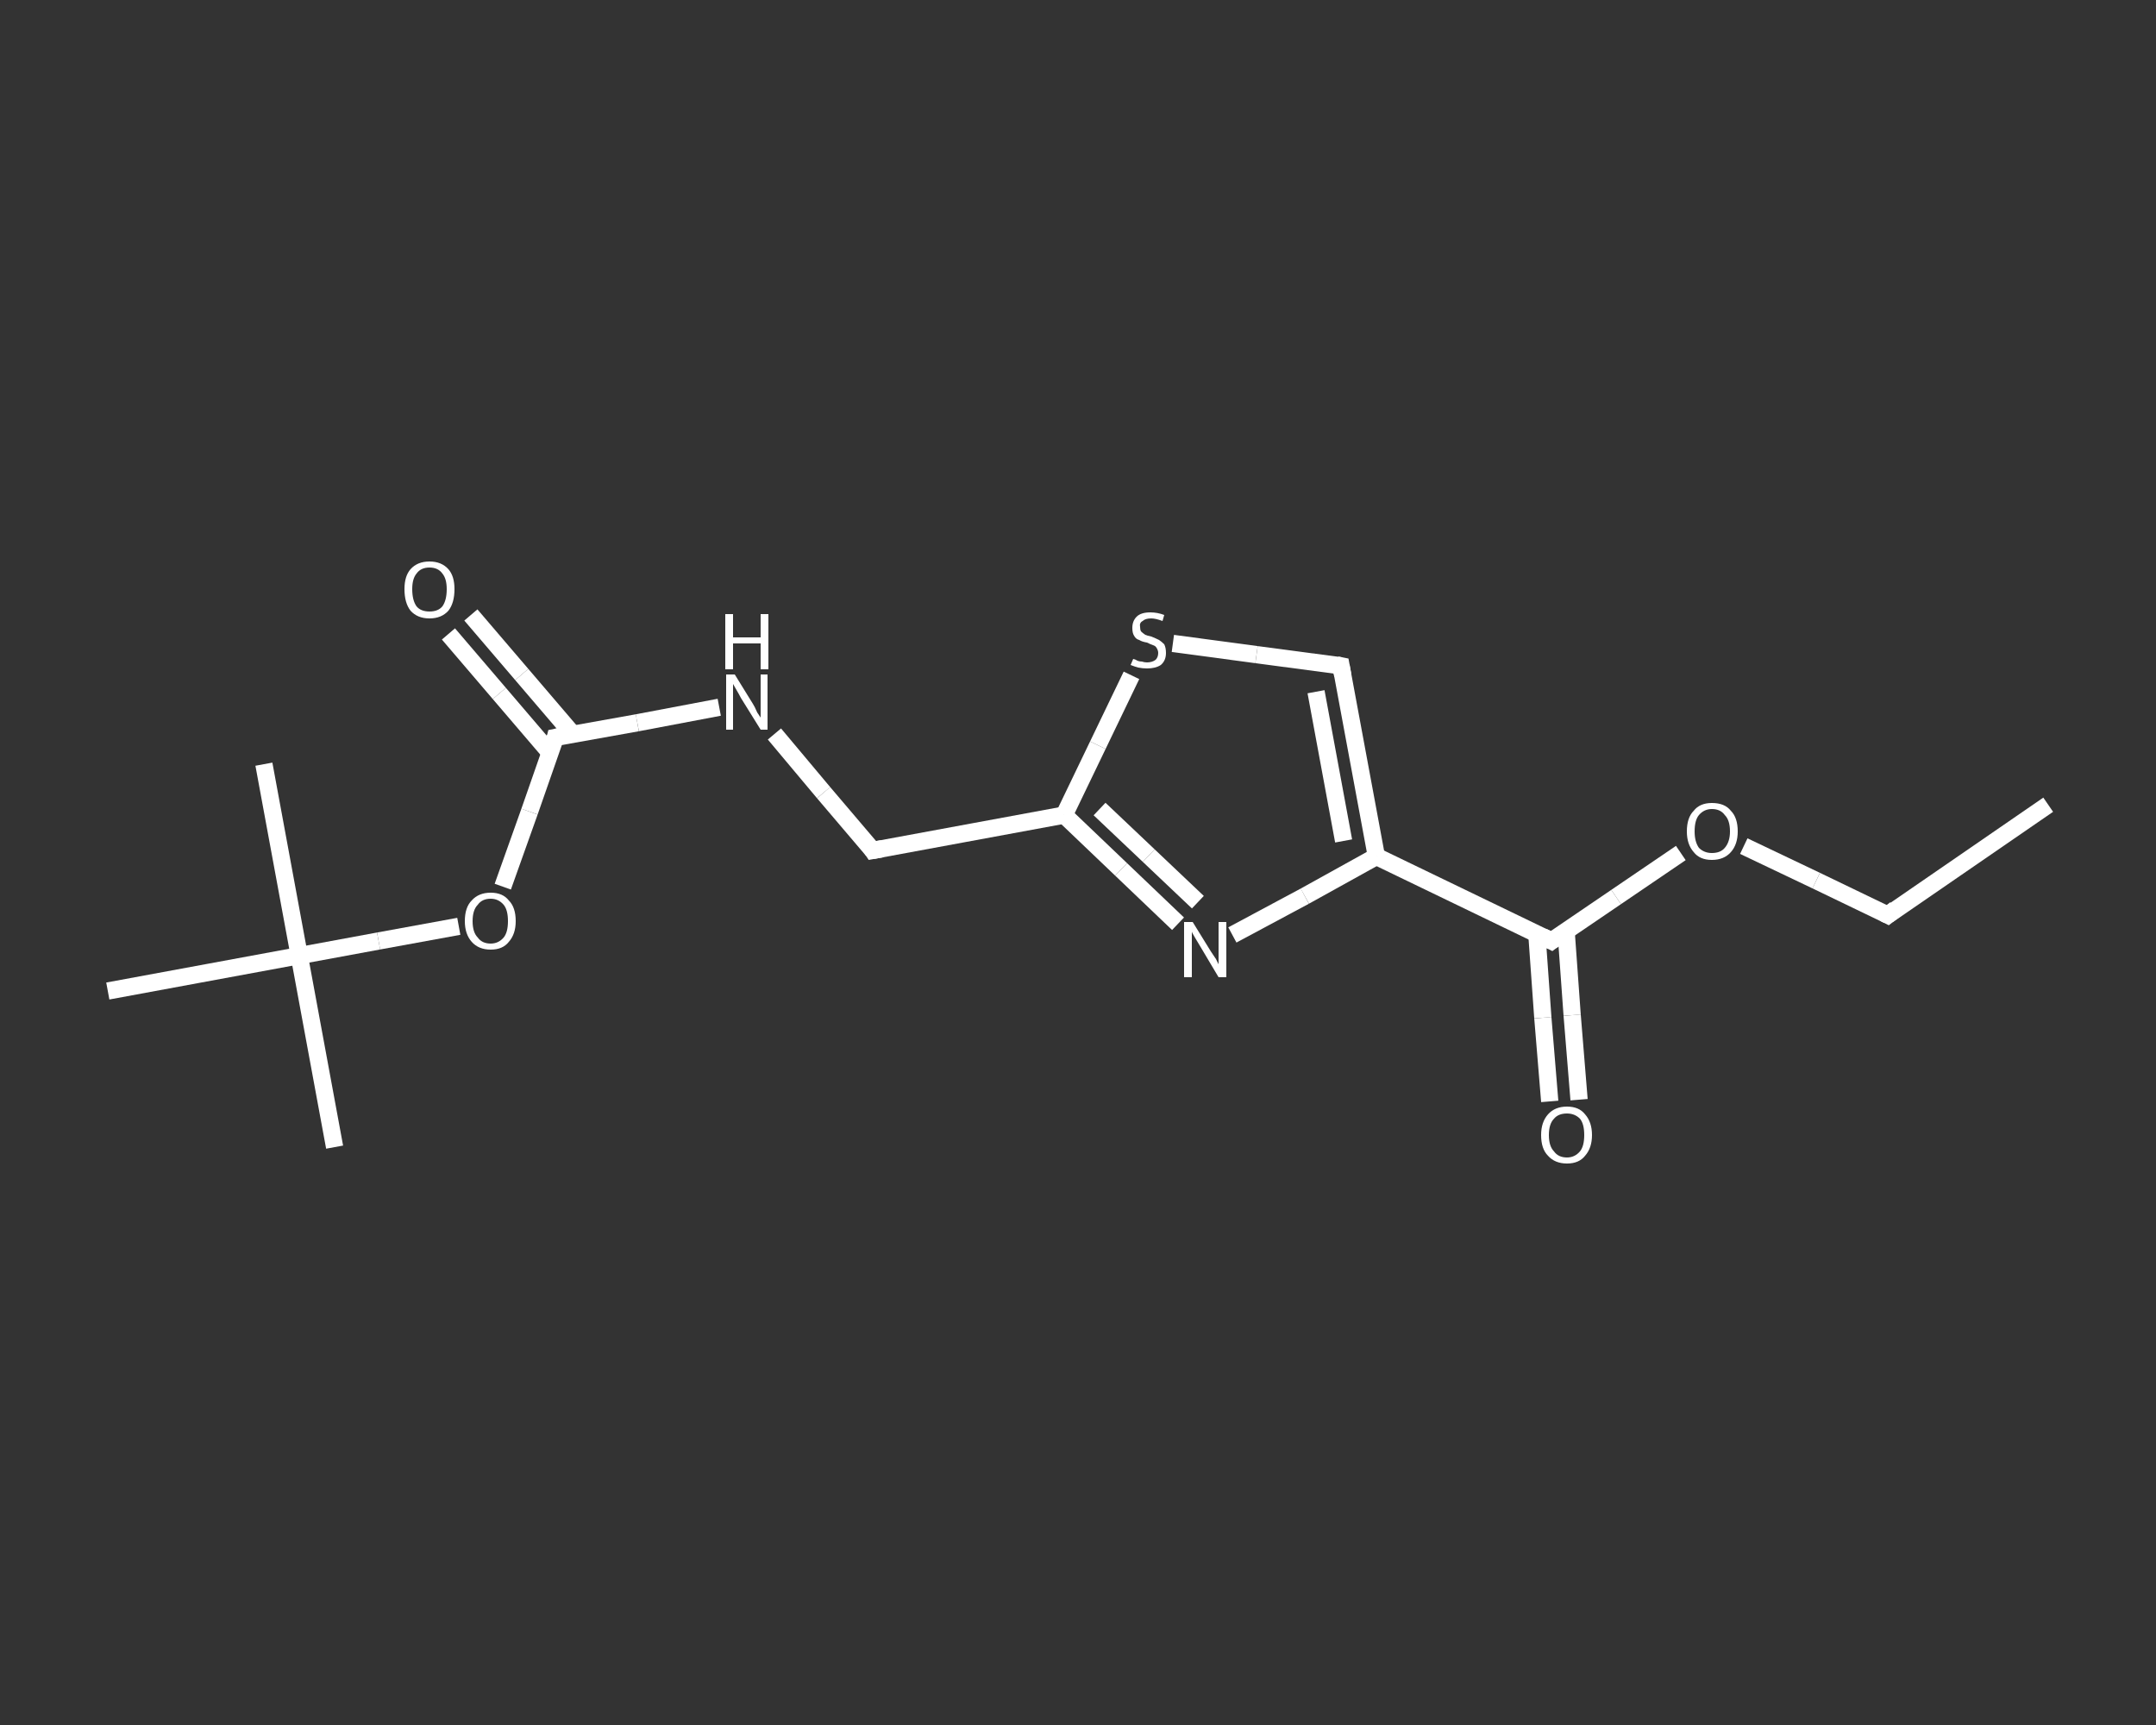 <?xml version='1.0' encoding='iso-8859-1'?>
<svg version='1.1' baseProfile='full'
              xmlns='http://www.w3.org/2000/svg'
                      xmlns:rdkit='http://www.rdkit.org/xml'
                      xmlns:xlink='http://www.w3.org/1999/xlink'
                  xml:space='preserve'
width='250px' height='200px' viewBox='0 0 250 200'>
<rect x="0" y="0" width="250" height="200" fill="#333333" stroke="none"/>
<!-- END OF HEADER -->
<rect style='opacity:1.0;fill:transparent;stroke:none' width='250.0' height='200.0' x='0.0' y='0.0'> </rect>
<path class='bond-0 atom-0 atom-1' d='M 237.5,93.3 L 218.9,106.1' style='fill:none;fill-rule:evenodd;stroke:#FFFFFF;stroke-width:2.0px;stroke-linecap:butt;stroke-linejoin:miter;stroke-opacity:1' />
<path class='bond-1 atom-1 atom-2' d='M 218.9,106.1 L 210.6,102.1' style='fill:none;fill-rule:evenodd;stroke:#FFFFFF;stroke-width:2.0px;stroke-linecap:butt;stroke-linejoin:miter;stroke-opacity:1' />
<path class='bond-1 atom-1 atom-2' d='M 210.6,102.1 L 202.2,98.1' style='fill:none;fill-rule:evenodd;stroke:#FFFFFF;stroke-width:2.0px;stroke-linecap:butt;stroke-linejoin:miter;stroke-opacity:1' />
<path class='bond-2 atom-2 atom-3' d='M 194.9,98.9 L 187.4,104.0' style='fill:none;fill-rule:evenodd;stroke:#FFFFFF;stroke-width:2.0px;stroke-linecap:butt;stroke-linejoin:miter;stroke-opacity:1' />
<path class='bond-2 atom-2 atom-3' d='M 187.4,104.0 L 179.9,109.1' style='fill:none;fill-rule:evenodd;stroke:#FFFFFF;stroke-width:2.0px;stroke-linecap:butt;stroke-linejoin:miter;stroke-opacity:1' />
<path class='bond-3 atom-3 atom-4' d='M 178.2,108.2 L 178.9,118.0' style='fill:none;fill-rule:evenodd;stroke:#FFFFFF;stroke-width:2.0px;stroke-linecap:butt;stroke-linejoin:miter;stroke-opacity:1' />
<path class='bond-3 atom-3 atom-4' d='M 178.9,118.0 L 179.7,127.7' style='fill:none;fill-rule:evenodd;stroke:#FFFFFF;stroke-width:2.0px;stroke-linecap:butt;stroke-linejoin:miter;stroke-opacity:1' />
<path class='bond-3 atom-3 atom-4' d='M 181.6,108.0 L 182.3,117.7' style='fill:none;fill-rule:evenodd;stroke:#FFFFFF;stroke-width:2.0px;stroke-linecap:butt;stroke-linejoin:miter;stroke-opacity:1' />
<path class='bond-3 atom-3 atom-4' d='M 182.3,117.7 L 183.1,127.5' style='fill:none;fill-rule:evenodd;stroke:#FFFFFF;stroke-width:2.0px;stroke-linecap:butt;stroke-linejoin:miter;stroke-opacity:1' />
<path class='bond-4 atom-3 atom-5' d='M 179.9,109.1 L 159.6,99.3' style='fill:none;fill-rule:evenodd;stroke:#FFFFFF;stroke-width:2.0px;stroke-linecap:butt;stroke-linejoin:miter;stroke-opacity:1' />
<path class='bond-5 atom-5 atom-6' d='M 159.6,99.3 L 155.5,77.2' style='fill:none;fill-rule:evenodd;stroke:#FFFFFF;stroke-width:2.0px;stroke-linecap:butt;stroke-linejoin:miter;stroke-opacity:1' />
<path class='bond-5 atom-5 atom-6' d='M 155.8,97.5 L 152.6,80.2' style='fill:none;fill-rule:evenodd;stroke:#FFFFFF;stroke-width:2.0px;stroke-linecap:butt;stroke-linejoin:miter;stroke-opacity:1' />
<path class='bond-6 atom-6 atom-7' d='M 155.5,77.2 L 145.7,75.9' style='fill:none;fill-rule:evenodd;stroke:#FFFFFF;stroke-width:2.0px;stroke-linecap:butt;stroke-linejoin:miter;stroke-opacity:1' />
<path class='bond-6 atom-6 atom-7' d='M 145.7,75.9 L 136.0,74.6' style='fill:none;fill-rule:evenodd;stroke:#FFFFFF;stroke-width:2.0px;stroke-linecap:butt;stroke-linejoin:miter;stroke-opacity:1' />
<path class='bond-7 atom-7 atom-8' d='M 131.2,78.3 L 127.3,86.4' style='fill:none;fill-rule:evenodd;stroke:#FFFFFF;stroke-width:2.0px;stroke-linecap:butt;stroke-linejoin:miter;stroke-opacity:1' />
<path class='bond-7 atom-7 atom-8' d='M 127.3,86.4 L 123.4,94.5' style='fill:none;fill-rule:evenodd;stroke:#FFFFFF;stroke-width:2.0px;stroke-linecap:butt;stroke-linejoin:miter;stroke-opacity:1' />
<path class='bond-8 atom-8 atom-9' d='M 123.4,94.5 L 101.2,98.6' style='fill:none;fill-rule:evenodd;stroke:#FFFFFF;stroke-width:2.0px;stroke-linecap:butt;stroke-linejoin:miter;stroke-opacity:1' />
<path class='bond-9 atom-9 atom-10' d='M 101.2,98.6 L 95.5,91.9' style='fill:none;fill-rule:evenodd;stroke:#FFFFFF;stroke-width:2.0px;stroke-linecap:butt;stroke-linejoin:miter;stroke-opacity:1' />
<path class='bond-9 atom-9 atom-10' d='M 95.5,91.9 L 89.8,85.1' style='fill:none;fill-rule:evenodd;stroke:#FFFFFF;stroke-width:2.0px;stroke-linecap:butt;stroke-linejoin:miter;stroke-opacity:1' />
<path class='bond-10 atom-10 atom-11' d='M 83.4,82.0 L 73.9,83.8' style='fill:none;fill-rule:evenodd;stroke:#FFFFFF;stroke-width:2.0px;stroke-linecap:butt;stroke-linejoin:miter;stroke-opacity:1' />
<path class='bond-10 atom-10 atom-11' d='M 73.9,83.8 L 64.4,85.5' style='fill:none;fill-rule:evenodd;stroke:#FFFFFF;stroke-width:2.0px;stroke-linecap:butt;stroke-linejoin:miter;stroke-opacity:1' />
<path class='bond-11 atom-11 atom-12' d='M 66.4,85.1 L 60.5,78.2' style='fill:none;fill-rule:evenodd;stroke:#FFFFFF;stroke-width:2.0px;stroke-linecap:butt;stroke-linejoin:miter;stroke-opacity:1' />
<path class='bond-11 atom-11 atom-12' d='M 60.5,78.2 L 54.6,71.3' style='fill:none;fill-rule:evenodd;stroke:#FFFFFF;stroke-width:2.0px;stroke-linecap:butt;stroke-linejoin:miter;stroke-opacity:1' />
<path class='bond-11 atom-11 atom-12' d='M 63.8,87.3 L 57.9,80.4' style='fill:none;fill-rule:evenodd;stroke:#FFFFFF;stroke-width:2.0px;stroke-linecap:butt;stroke-linejoin:miter;stroke-opacity:1' />
<path class='bond-11 atom-11 atom-12' d='M 57.9,80.4 L 52.0,73.5' style='fill:none;fill-rule:evenodd;stroke:#FFFFFF;stroke-width:2.0px;stroke-linecap:butt;stroke-linejoin:miter;stroke-opacity:1' />
<path class='bond-12 atom-11 atom-13' d='M 64.4,85.5 L 61.4,94.1' style='fill:none;fill-rule:evenodd;stroke:#FFFFFF;stroke-width:2.0px;stroke-linecap:butt;stroke-linejoin:miter;stroke-opacity:1' />
<path class='bond-12 atom-11 atom-13' d='M 61.4,94.1 L 58.3,102.8' style='fill:none;fill-rule:evenodd;stroke:#FFFFFF;stroke-width:2.0px;stroke-linecap:butt;stroke-linejoin:miter;stroke-opacity:1' />
<path class='bond-13 atom-13 atom-14' d='M 53.2,107.4 L 43.9,109.1' style='fill:none;fill-rule:evenodd;stroke:#FFFFFF;stroke-width:2.0px;stroke-linecap:butt;stroke-linejoin:miter;stroke-opacity:1' />
<path class='bond-13 atom-13 atom-14' d='M 43.9,109.1 L 34.7,110.8' style='fill:none;fill-rule:evenodd;stroke:#FFFFFF;stroke-width:2.0px;stroke-linecap:butt;stroke-linejoin:miter;stroke-opacity:1' />
<path class='bond-14 atom-14 atom-15' d='M 34.7,110.8 L 38.8,133.0' style='fill:none;fill-rule:evenodd;stroke:#FFFFFF;stroke-width:2.0px;stroke-linecap:butt;stroke-linejoin:miter;stroke-opacity:1' />
<path class='bond-15 atom-14 atom-16' d='M 34.7,110.8 L 30.6,88.6' style='fill:none;fill-rule:evenodd;stroke:#FFFFFF;stroke-width:2.0px;stroke-linecap:butt;stroke-linejoin:miter;stroke-opacity:1' />
<path class='bond-16 atom-14 atom-17' d='M 34.7,110.8 L 12.5,114.9' style='fill:none;fill-rule:evenodd;stroke:#FFFFFF;stroke-width:2.0px;stroke-linecap:butt;stroke-linejoin:miter;stroke-opacity:1' />
<path class='bond-17 atom-8 atom-18' d='M 123.4,94.5 L 130.0,100.8' style='fill:none;fill-rule:evenodd;stroke:#FFFFFF;stroke-width:2.0px;stroke-linecap:butt;stroke-linejoin:miter;stroke-opacity:1' />
<path class='bond-17 atom-8 atom-18' d='M 130.0,100.8 L 136.6,107.1' style='fill:none;fill-rule:evenodd;stroke:#FFFFFF;stroke-width:2.0px;stroke-linecap:butt;stroke-linejoin:miter;stroke-opacity:1' />
<path class='bond-17 atom-8 atom-18' d='M 127.5,93.8 L 133.2,99.2' style='fill:none;fill-rule:evenodd;stroke:#FFFFFF;stroke-width:2.0px;stroke-linecap:butt;stroke-linejoin:miter;stroke-opacity:1' />
<path class='bond-17 atom-8 atom-18' d='M 133.2,99.2 L 138.9,104.6' style='fill:none;fill-rule:evenodd;stroke:#FFFFFF;stroke-width:2.0px;stroke-linecap:butt;stroke-linejoin:miter;stroke-opacity:1' />
<path class='bond-18 atom-18 atom-5' d='M 142.9,108.4 L 151.3,103.9' style='fill:none;fill-rule:evenodd;stroke:#FFFFFF;stroke-width:2.0px;stroke-linecap:butt;stroke-linejoin:miter;stroke-opacity:1' />
<path class='bond-18 atom-18 atom-5' d='M 151.3,103.9 L 159.6,99.3' style='fill:none;fill-rule:evenodd;stroke:#FFFFFF;stroke-width:2.0px;stroke-linecap:butt;stroke-linejoin:miter;stroke-opacity:1' />
<path d='M 219.8,105.4 L 218.9,106.1 L 218.5,105.9' style='fill:none;stroke:#FFFFFF;stroke-width:2.0px;stroke-linecap:butt;stroke-linejoin:miter;stroke-opacity:1;' />
<path d='M 180.3,108.8 L 179.9,109.1 L 178.9,108.6' style='fill:none;stroke:#FFFFFF;stroke-width:2.0px;stroke-linecap:butt;stroke-linejoin:miter;stroke-opacity:1;' />
<path d='M 155.7,78.3 L 155.5,77.2 L 155.0,77.1' style='fill:none;stroke:#FFFFFF;stroke-width:2.0px;stroke-linecap:butt;stroke-linejoin:miter;stroke-opacity:1;' />
<path d='M 102.3,98.4 L 101.2,98.6 L 101.0,98.3' style='fill:none;stroke:#FFFFFF;stroke-width:2.0px;stroke-linecap:butt;stroke-linejoin:miter;stroke-opacity:1;' />
<path d='M 64.9,85.4 L 64.4,85.5 L 64.3,85.9' style='fill:none;stroke:#FFFFFF;stroke-width:2.0px;stroke-linecap:butt;stroke-linejoin:miter;stroke-opacity:1;' />
<path class='atom-2' d='M 195.6 96.4
Q 195.6 94.8, 196.4 94.0
Q 197.1 93.1, 198.5 93.1
Q 200.0 93.1, 200.7 94.0
Q 201.5 94.8, 201.5 96.4
Q 201.5 97.9, 200.7 98.8
Q 199.9 99.7, 198.5 99.7
Q 197.1 99.7, 196.4 98.8
Q 195.6 97.9, 195.6 96.4
M 198.5 98.9
Q 199.5 98.9, 200.0 98.3
Q 200.6 97.6, 200.6 96.4
Q 200.6 95.1, 200.0 94.5
Q 199.5 93.8, 198.5 93.8
Q 197.6 93.8, 197.0 94.5
Q 196.5 95.1, 196.5 96.4
Q 196.5 97.6, 197.0 98.3
Q 197.6 98.9, 198.5 98.9
' fill='#FFFFFF'/>
<path class='atom-4' d='M 178.7 131.6
Q 178.7 130.1, 179.5 129.2
Q 180.3 128.3, 181.7 128.3
Q 183.1 128.3, 183.8 129.2
Q 184.6 130.1, 184.6 131.6
Q 184.6 133.1, 183.8 134.0
Q 183.1 134.9, 181.7 134.9
Q 180.3 134.9, 179.5 134.0
Q 178.7 133.2, 178.7 131.6
M 181.7 134.2
Q 182.6 134.2, 183.2 133.5
Q 183.7 132.9, 183.7 131.6
Q 183.7 130.3, 183.2 129.7
Q 182.6 129.1, 181.7 129.1
Q 180.7 129.1, 180.2 129.7
Q 179.6 130.3, 179.6 131.6
Q 179.6 132.9, 180.2 133.5
Q 180.7 134.2, 181.7 134.2
' fill='#FFFFFF'/>
<path class='atom-7' d='M 131.4 76.4
Q 131.4 76.4, 131.7 76.5
Q 132.0 76.7, 132.4 76.7
Q 132.7 76.8, 133.0 76.8
Q 133.6 76.8, 134.0 76.5
Q 134.3 76.2, 134.3 75.7
Q 134.3 75.4, 134.1 75.1
Q 134.0 74.9, 133.7 74.8
Q 133.4 74.7, 133.0 74.5
Q 132.4 74.4, 132.1 74.2
Q 131.7 74.1, 131.5 73.7
Q 131.3 73.4, 131.3 72.8
Q 131.3 72.0, 131.8 71.5
Q 132.3 71.0, 133.4 71.0
Q 134.2 71.0, 135.0 71.3
L 134.8 72.0
Q 134.0 71.7, 133.5 71.7
Q 132.8 71.7, 132.5 72.0
Q 132.1 72.2, 132.2 72.7
Q 132.2 73.0, 132.3 73.2
Q 132.5 73.4, 132.8 73.6
Q 133.0 73.7, 133.5 73.8
Q 134.0 74.0, 134.4 74.2
Q 134.7 74.4, 135.0 74.7
Q 135.2 75.1, 135.2 75.7
Q 135.2 76.6, 134.6 77.1
Q 134.0 77.5, 133.0 77.5
Q 132.5 77.5, 132.0 77.4
Q 131.6 77.3, 131.1 77.1
L 131.4 76.4
' fill='#FFFFFF'/>
<path class='atom-10' d='M 85.2 78.2
L 87.3 81.6
Q 87.5 81.9, 87.8 82.6
Q 88.2 83.2, 88.2 83.2
L 88.2 78.2
L 89.0 78.2
L 89.0 84.6
L 88.2 84.6
L 85.9 80.9
Q 85.7 80.5, 85.4 80.0
Q 85.1 79.5, 85.0 79.3
L 85.0 84.6
L 84.2 84.6
L 84.2 78.2
L 85.2 78.2
' fill='#FFFFFF'/>
<path class='atom-10' d='M 84.1 71.2
L 85.0 71.2
L 85.0 73.9
L 88.2 73.9
L 88.2 71.2
L 89.1 71.2
L 89.1 77.6
L 88.2 77.6
L 88.2 74.6
L 85.0 74.6
L 85.0 77.6
L 84.1 77.6
L 84.1 71.2
' fill='#FFFFFF'/>
<path class='atom-12' d='M 46.9 68.3
Q 46.9 66.8, 47.6 66.0
Q 48.4 65.1, 49.8 65.1
Q 51.2 65.1, 52.0 66.0
Q 52.7 66.8, 52.7 68.3
Q 52.7 69.9, 52.0 70.8
Q 51.2 71.7, 49.8 71.7
Q 48.4 71.7, 47.6 70.8
Q 46.9 69.9, 46.9 68.3
M 49.8 70.9
Q 50.8 70.9, 51.3 70.3
Q 51.8 69.6, 51.8 68.3
Q 51.8 67.1, 51.3 66.5
Q 50.8 65.8, 49.8 65.8
Q 48.8 65.8, 48.3 66.5
Q 47.8 67.1, 47.8 68.3
Q 47.8 69.6, 48.3 70.3
Q 48.8 70.9, 49.8 70.9
' fill='#FFFFFF'/>
<path class='atom-13' d='M 53.9 106.8
Q 53.9 105.2, 54.7 104.4
Q 55.5 103.5, 56.9 103.5
Q 58.3 103.5, 59.0 104.4
Q 59.8 105.2, 59.8 106.8
Q 59.8 108.3, 59.0 109.2
Q 58.3 110.1, 56.9 110.1
Q 55.5 110.1, 54.7 109.2
Q 53.9 108.3, 53.9 106.8
M 56.9 109.4
Q 57.8 109.4, 58.4 108.7
Q 58.9 108.1, 58.9 106.8
Q 58.9 105.5, 58.4 104.9
Q 57.8 104.2, 56.9 104.2
Q 55.9 104.2, 55.4 104.9
Q 54.8 105.5, 54.8 106.8
Q 54.8 108.1, 55.4 108.7
Q 55.9 109.4, 56.9 109.4
' fill='#FFFFFF'/>
<path class='atom-18' d='M 138.3 106.9
L 140.4 110.3
Q 140.6 110.6, 141.0 111.2
Q 141.3 111.8, 141.3 111.8
L 141.3 106.9
L 142.2 106.9
L 142.2 113.3
L 141.3 113.3
L 139.1 109.6
Q 138.8 109.1, 138.5 108.6
Q 138.2 108.1, 138.2 108.0
L 138.2 113.3
L 137.3 113.3
L 137.3 106.9
L 138.3 106.9
' fill='#FFFFFF'/>
</svg>
